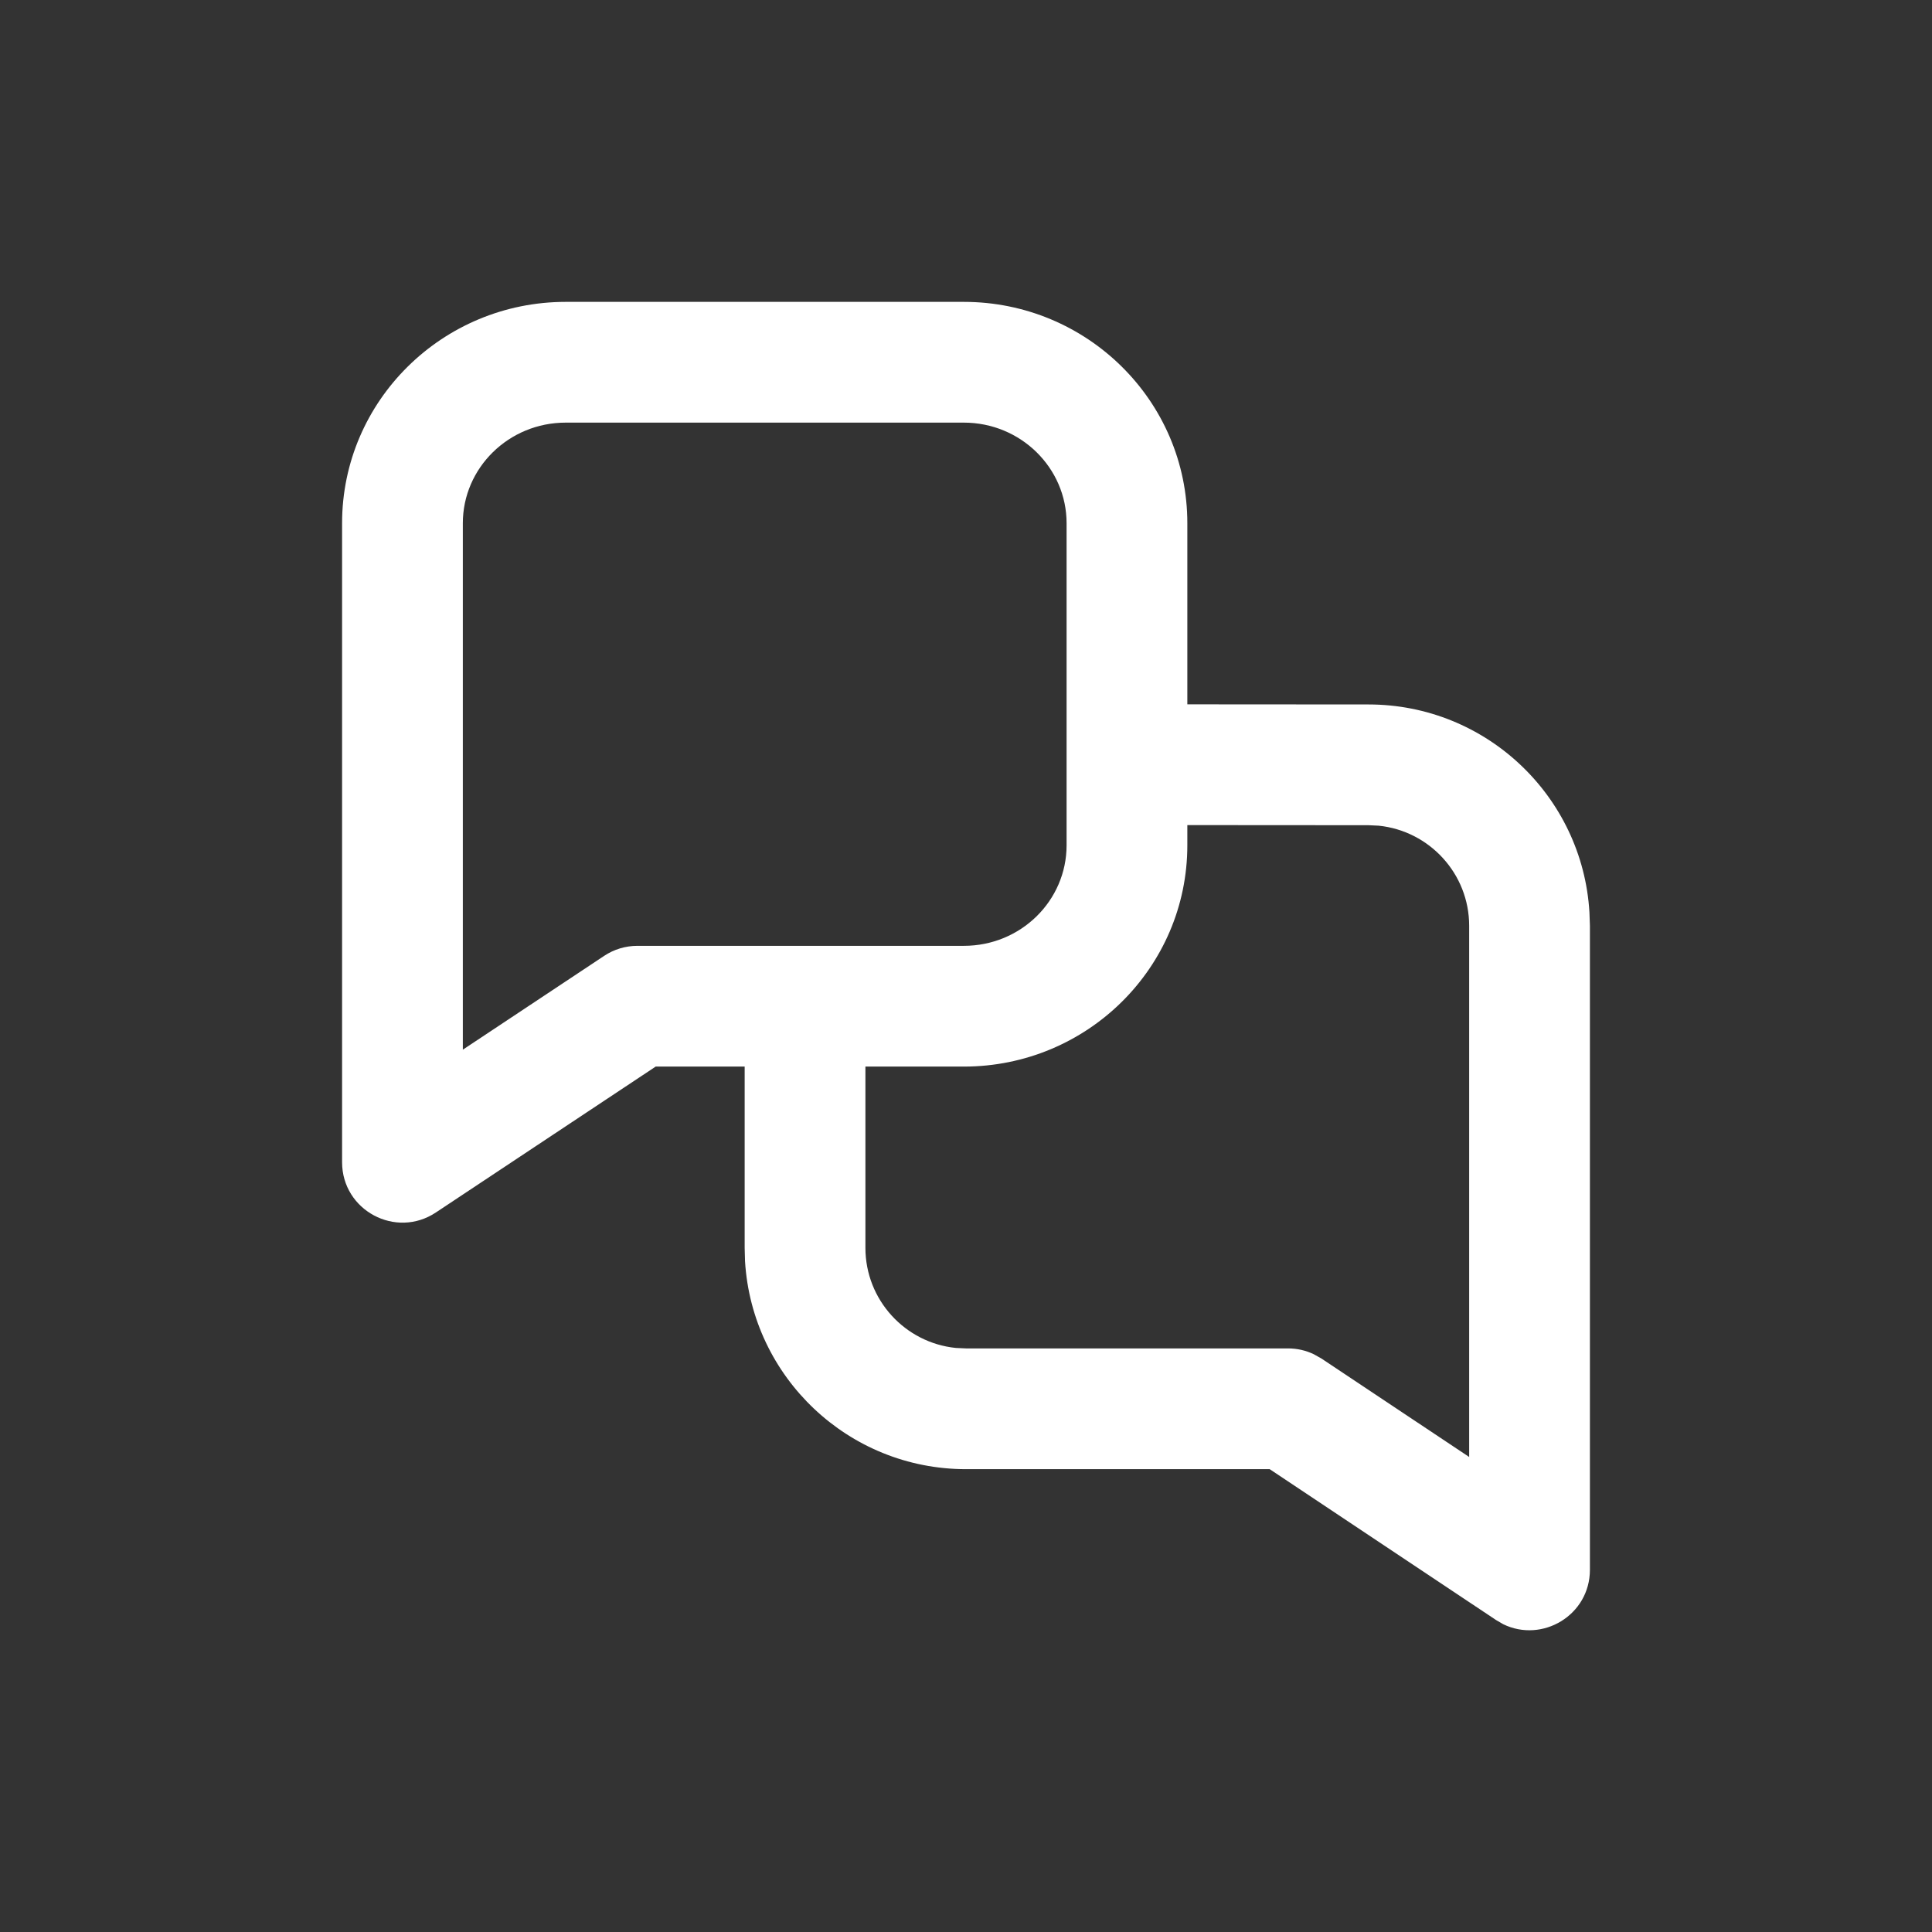 <svg width="16" height="16" viewBox="0 0 16 16" fill="none" xmlns="http://www.w3.org/2000/svg">
<rect x="0" y="0" width="16" height="16" fill="#333333" stroke="none"/>
<path fill-rule="evenodd" clip-rule="evenodd" d="M7.982 2.5C9.003 2.5 9.833 3.32 9.833 4.333V5.833L11.333 5.834C12.308 5.834 13.106 6.595 13.163 7.555L13.167 7.667V13C13.167 13.376 12.773 13.609 12.449 13.451L12.389 13.416L10.515 12.167H8C7.025 12.167 6.228 11.405 6.17 10.445L6.167 10.334V8.833L5.43 8.833L3.61 10.041C3.278 10.262 2.833 10.024 2.833 9.625V4.333C2.833 3.32 3.664 2.5 4.685 2.5H7.982ZM9.833 7C9.833 8.014 9.003 8.833 7.982 8.833L7.167 8.833V10.334C7.167 10.765 7.495 11.12 7.915 11.163L8 11.167H10.667C10.741 11.167 10.813 11.183 10.88 11.215L10.944 11.251L12.167 12.066V7.667C12.167 7.236 11.838 6.881 11.418 6.838L11.333 6.834L9.833 6.833V7ZM7.982 3.5H4.685C4.213 3.5 3.833 3.875 3.833 4.333V8.693L5.002 7.917C5.084 7.862 5.18 7.833 5.279 7.833H7.982C8.454 7.833 8.833 7.459 8.833 7V4.333C8.833 3.875 8.453 3.5 7.982 3.5Z" fill="white"/>
</svg>
